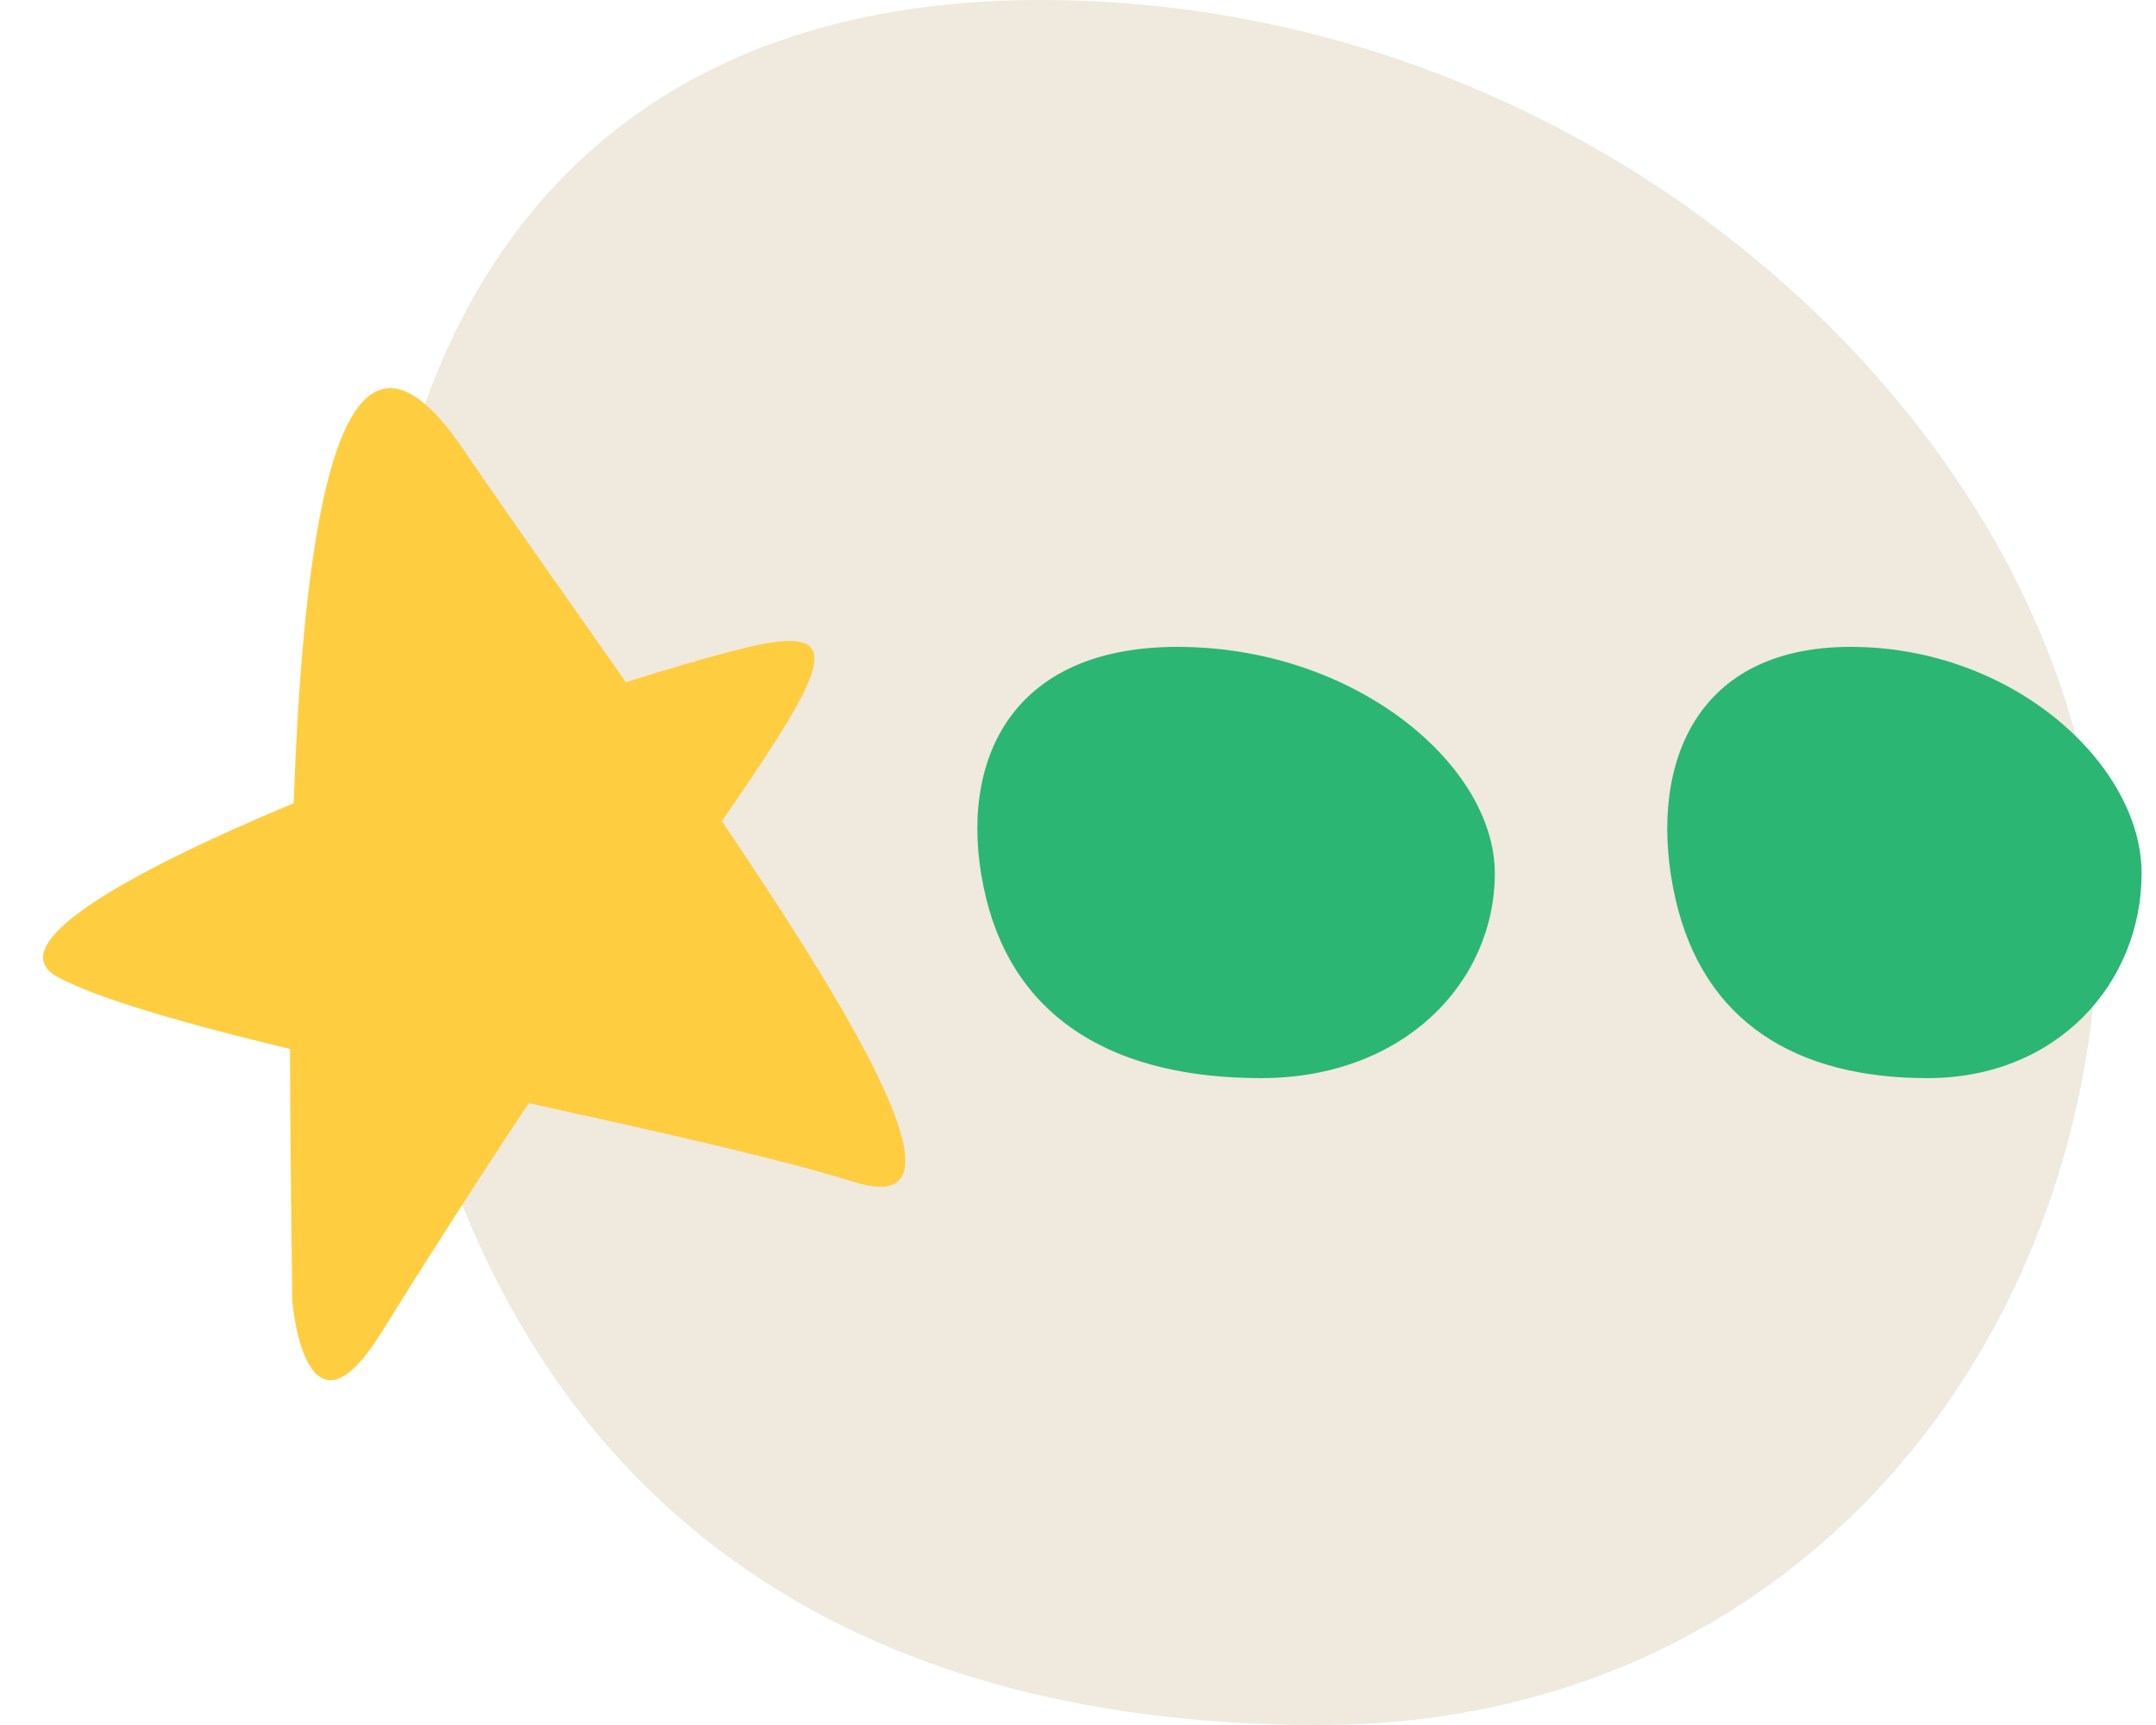 <svg width="50" height="40" viewBox="0 0 50 40" fill="none" xmlns="http://www.w3.org/2000/svg">
<g clip-path="url(#clip0_3692_29746)">
<path d="M9.352 23.324C11.697 34.789 19.53 40 30.592 40C41.654 40 48.668 31.094 48.668 21.008C48.668 10.921 37.825 0 24.134 0C10.443 0 6.996 11.859 9.352 23.324Z" fill="#F0E9DD"/>
<path d="M38.853 20.83C39.501 23.698 41.655 25 44.697 25C47.739 25 49.666 22.769 49.666 20.252C49.666 17.736 46.686 15 42.921 15C39.156 15 38.206 17.962 38.853 20.83Z" fill="#2BB673"/>
<path d="M22.87 20.83C23.576 23.698 25.926 25 29.245 25C32.564 25 34.666 22.769 34.666 20.252C34.666 17.736 31.415 15 27.308 15C23.201 15 22.165 17.962 22.87 20.83Z" fill="#2BB673"/>
<g clip-path="url(#clip1_3692_29746)">
<path d="M6.778 30.156C6.687 21.814 6.276 3.86 10.736 10.408C15.196 16.955 24.224 28.785 19.813 27.409C15.402 26.032 4.122 24.138 1.35 22.662C-1.422 21.185 13.047 16.058 17.253 15.03C21.459 14.002 17.156 17.516 8.842 30.903C7.069 33.757 6.778 30.162 6.778 30.162V30.156Z" fill="#FFCD40"/>
</g>
</g>
<defs>
<clipPath id="clip0_3692_29746">
<rect width="49" height="40" fill="white" transform="matrix(-1 0 0 1 49.666 0)"/>
</clipPath>
<clipPath id="clip1_3692_29746">
<rect width="20" height="23" fill="white" transform="translate(1 9)"/>
</clipPath>
</defs>
</svg>
